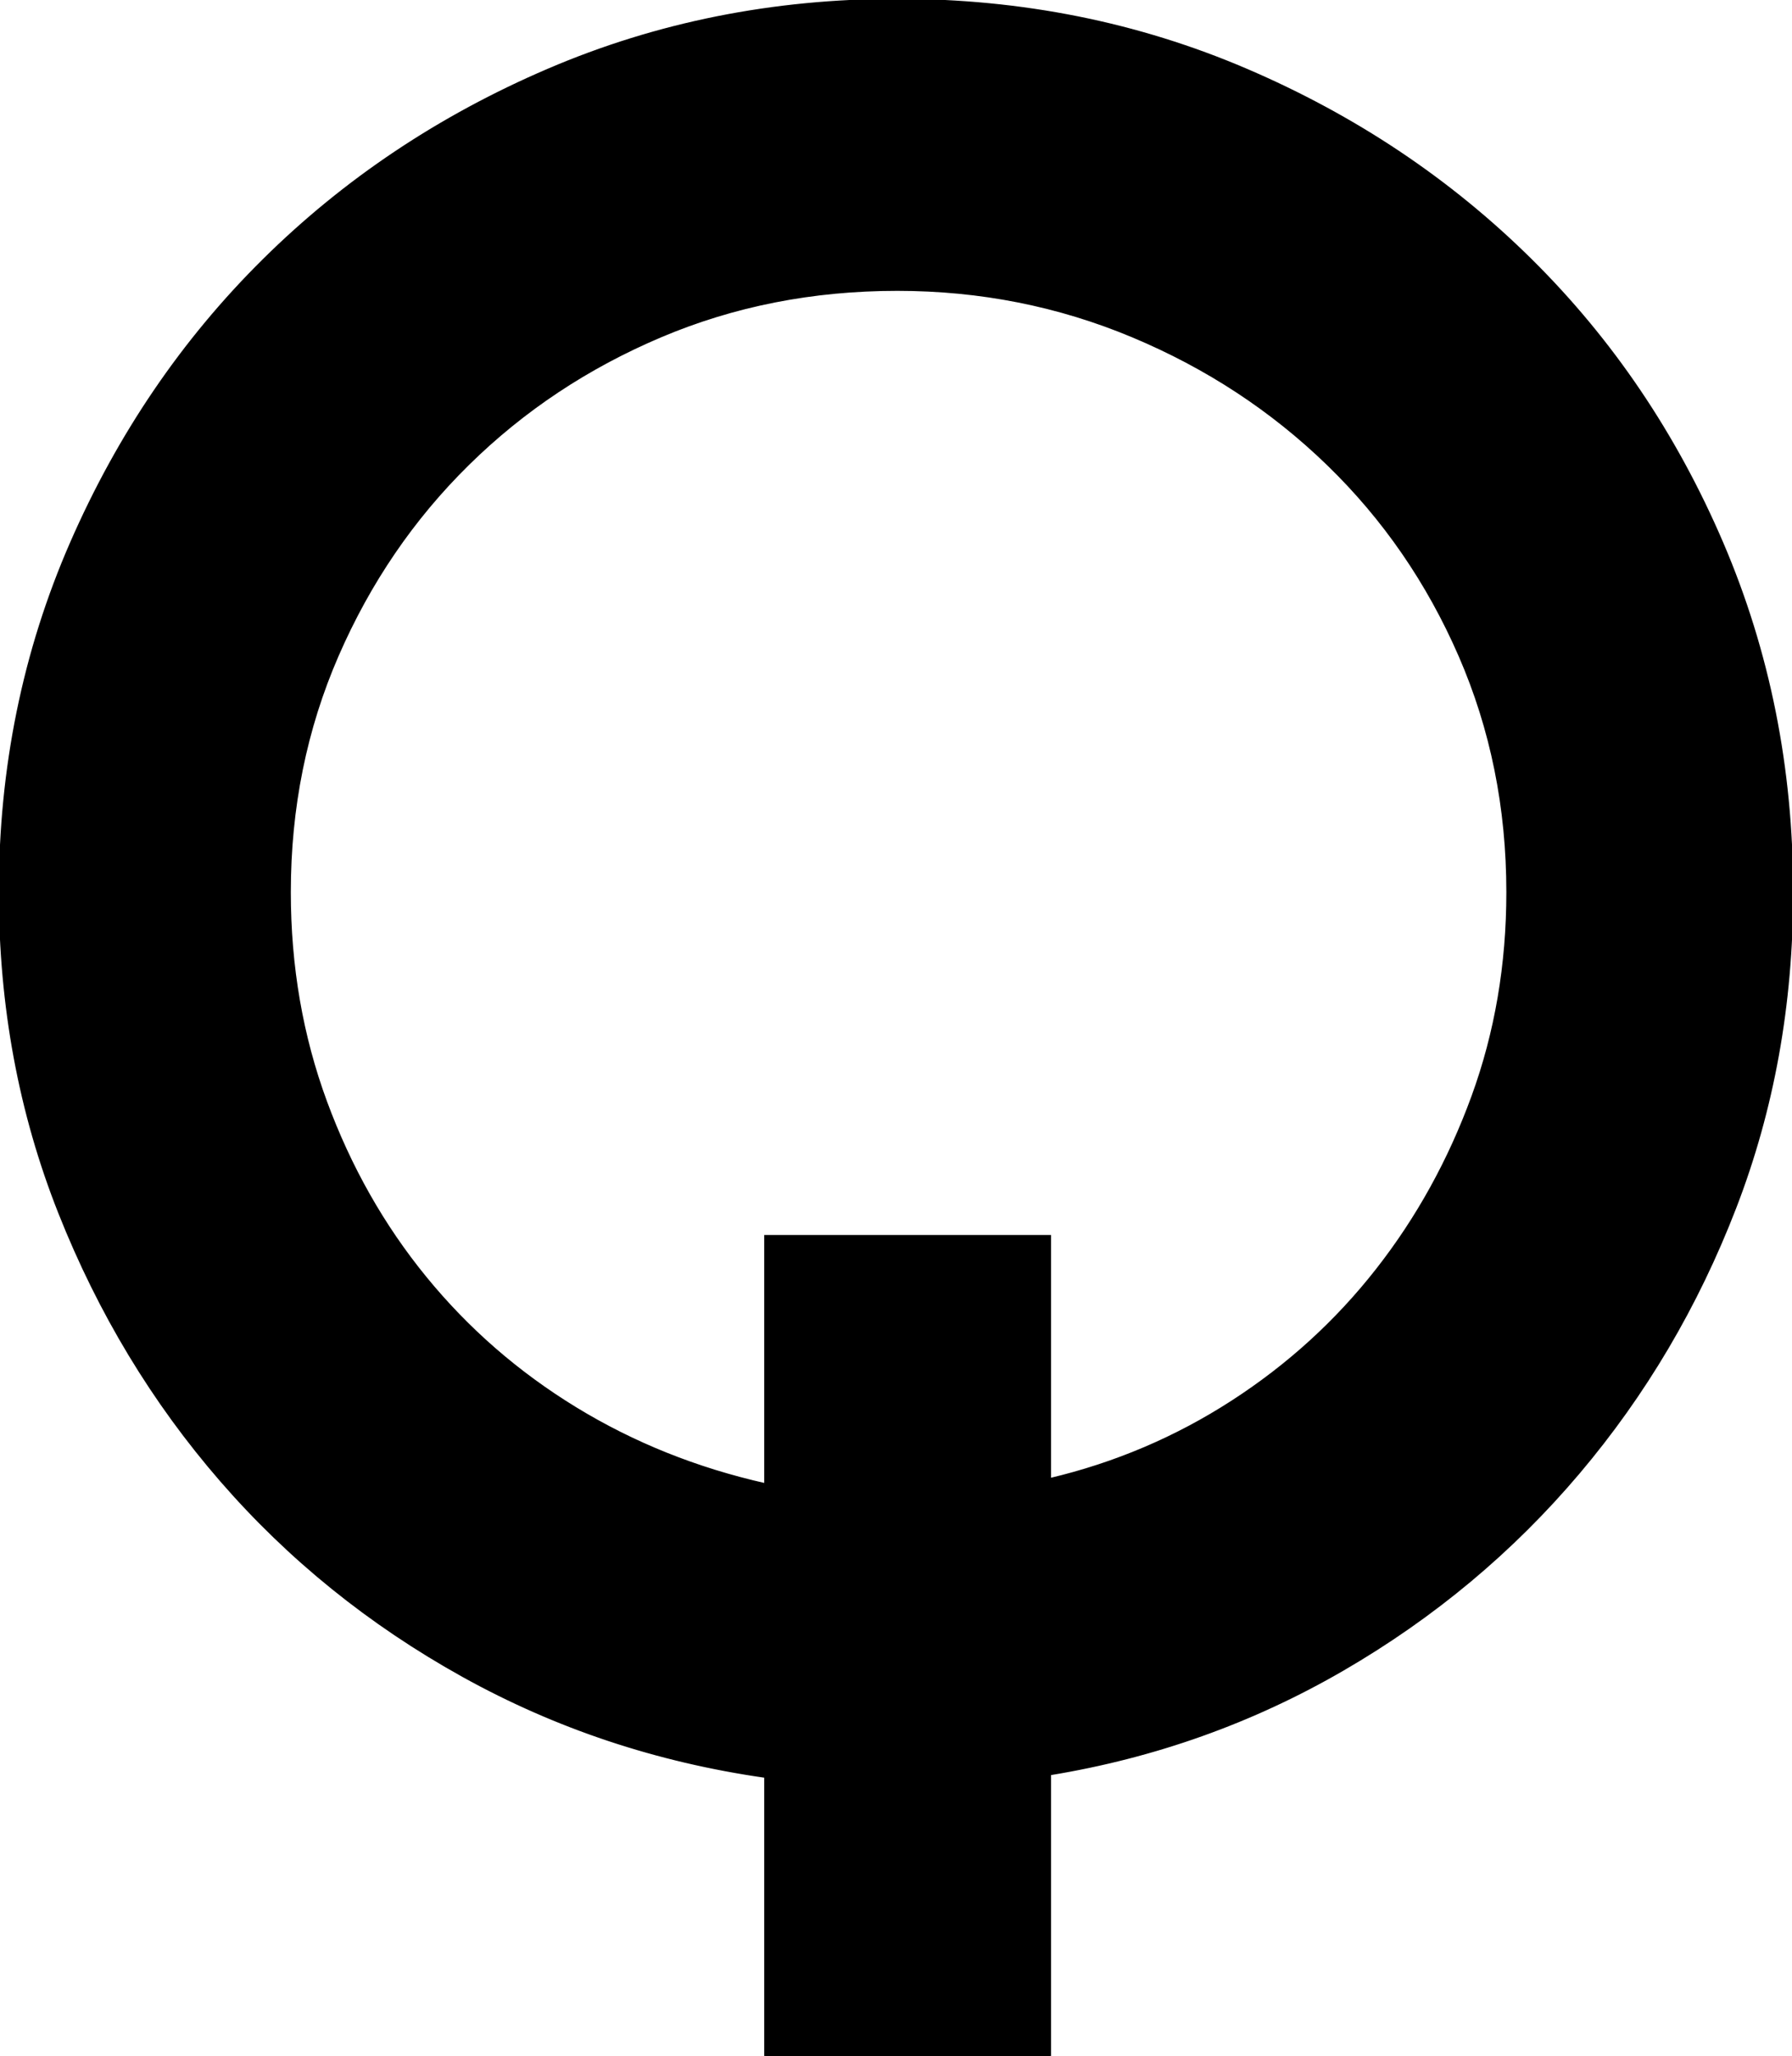 <svg width="709.649" height="814.089" viewBox="0 0 709.649 814.089" xmlns="http://www.w3.org/2000/svg"><g id="svgGroup" stroke-linecap="round" fill-rule="evenodd" font-size="9pt" stroke="#000" stroke-width="0.25mm" fill="#000" style="stroke:#000;stroke-width:0.25mm;fill:#000"><path d="M 415.752 702.473 L 415.752 814.089 L 303.112 814.089 L 303.112 703.497 Q 238.6 694.281 183.304 663.561 Q 128.008 632.841 87.56 586.249 Q 47.112 539.657 23.56 480.265 Q 0.008 420.873 0.008 353.289 Q 0.008 279.561 28.168 215.049 Q 56.328 150.537 104.456 102.921 Q 152.584 55.305 217.096 27.657 Q 281.608 0.009 355.336 0.009 Q 429.064 0.009 493.576 27.657 Q 558.088 55.305 606.216 102.921 Q 654.344 150.537 681.992 215.049 Q 709.64 279.561 709.64 353.289 Q 709.64 419.849 687.112 478.217 Q 664.584 536.585 625.16 583.177 Q 585.736 629.769 531.976 661.001 Q 478.216 692.233 415.752 702.473 Z M 303.112 489.481 L 415.752 489.481 L 415.752 585.737 Q 454.664 576.521 487.944 555.017 Q 521.224 533.513 545.288 502.793 Q 569.352 472.073 583.176 434.185 Q 597 396.297 597 353.289 Q 597 303.113 578.056 259.593 Q 559.112 216.073 525.832 183.817 Q 492.552 151.561 448.52 133.129 Q 404.488 114.697 355.336 114.697 Q 305.16 114.697 261.64 133.129 Q 218.12 151.561 185.352 183.817 Q 152.584 216.073 133.64 259.593 Q 114.696 303.113 114.696 353.289 Q 114.696 397.321 129.032 436.233 Q 143.368 475.145 168.456 505.865 Q 193.544 536.585 227.848 557.577 Q 262.152 578.569 303.112 587.785 L 303.112 489.481 Z"/></g></svg>